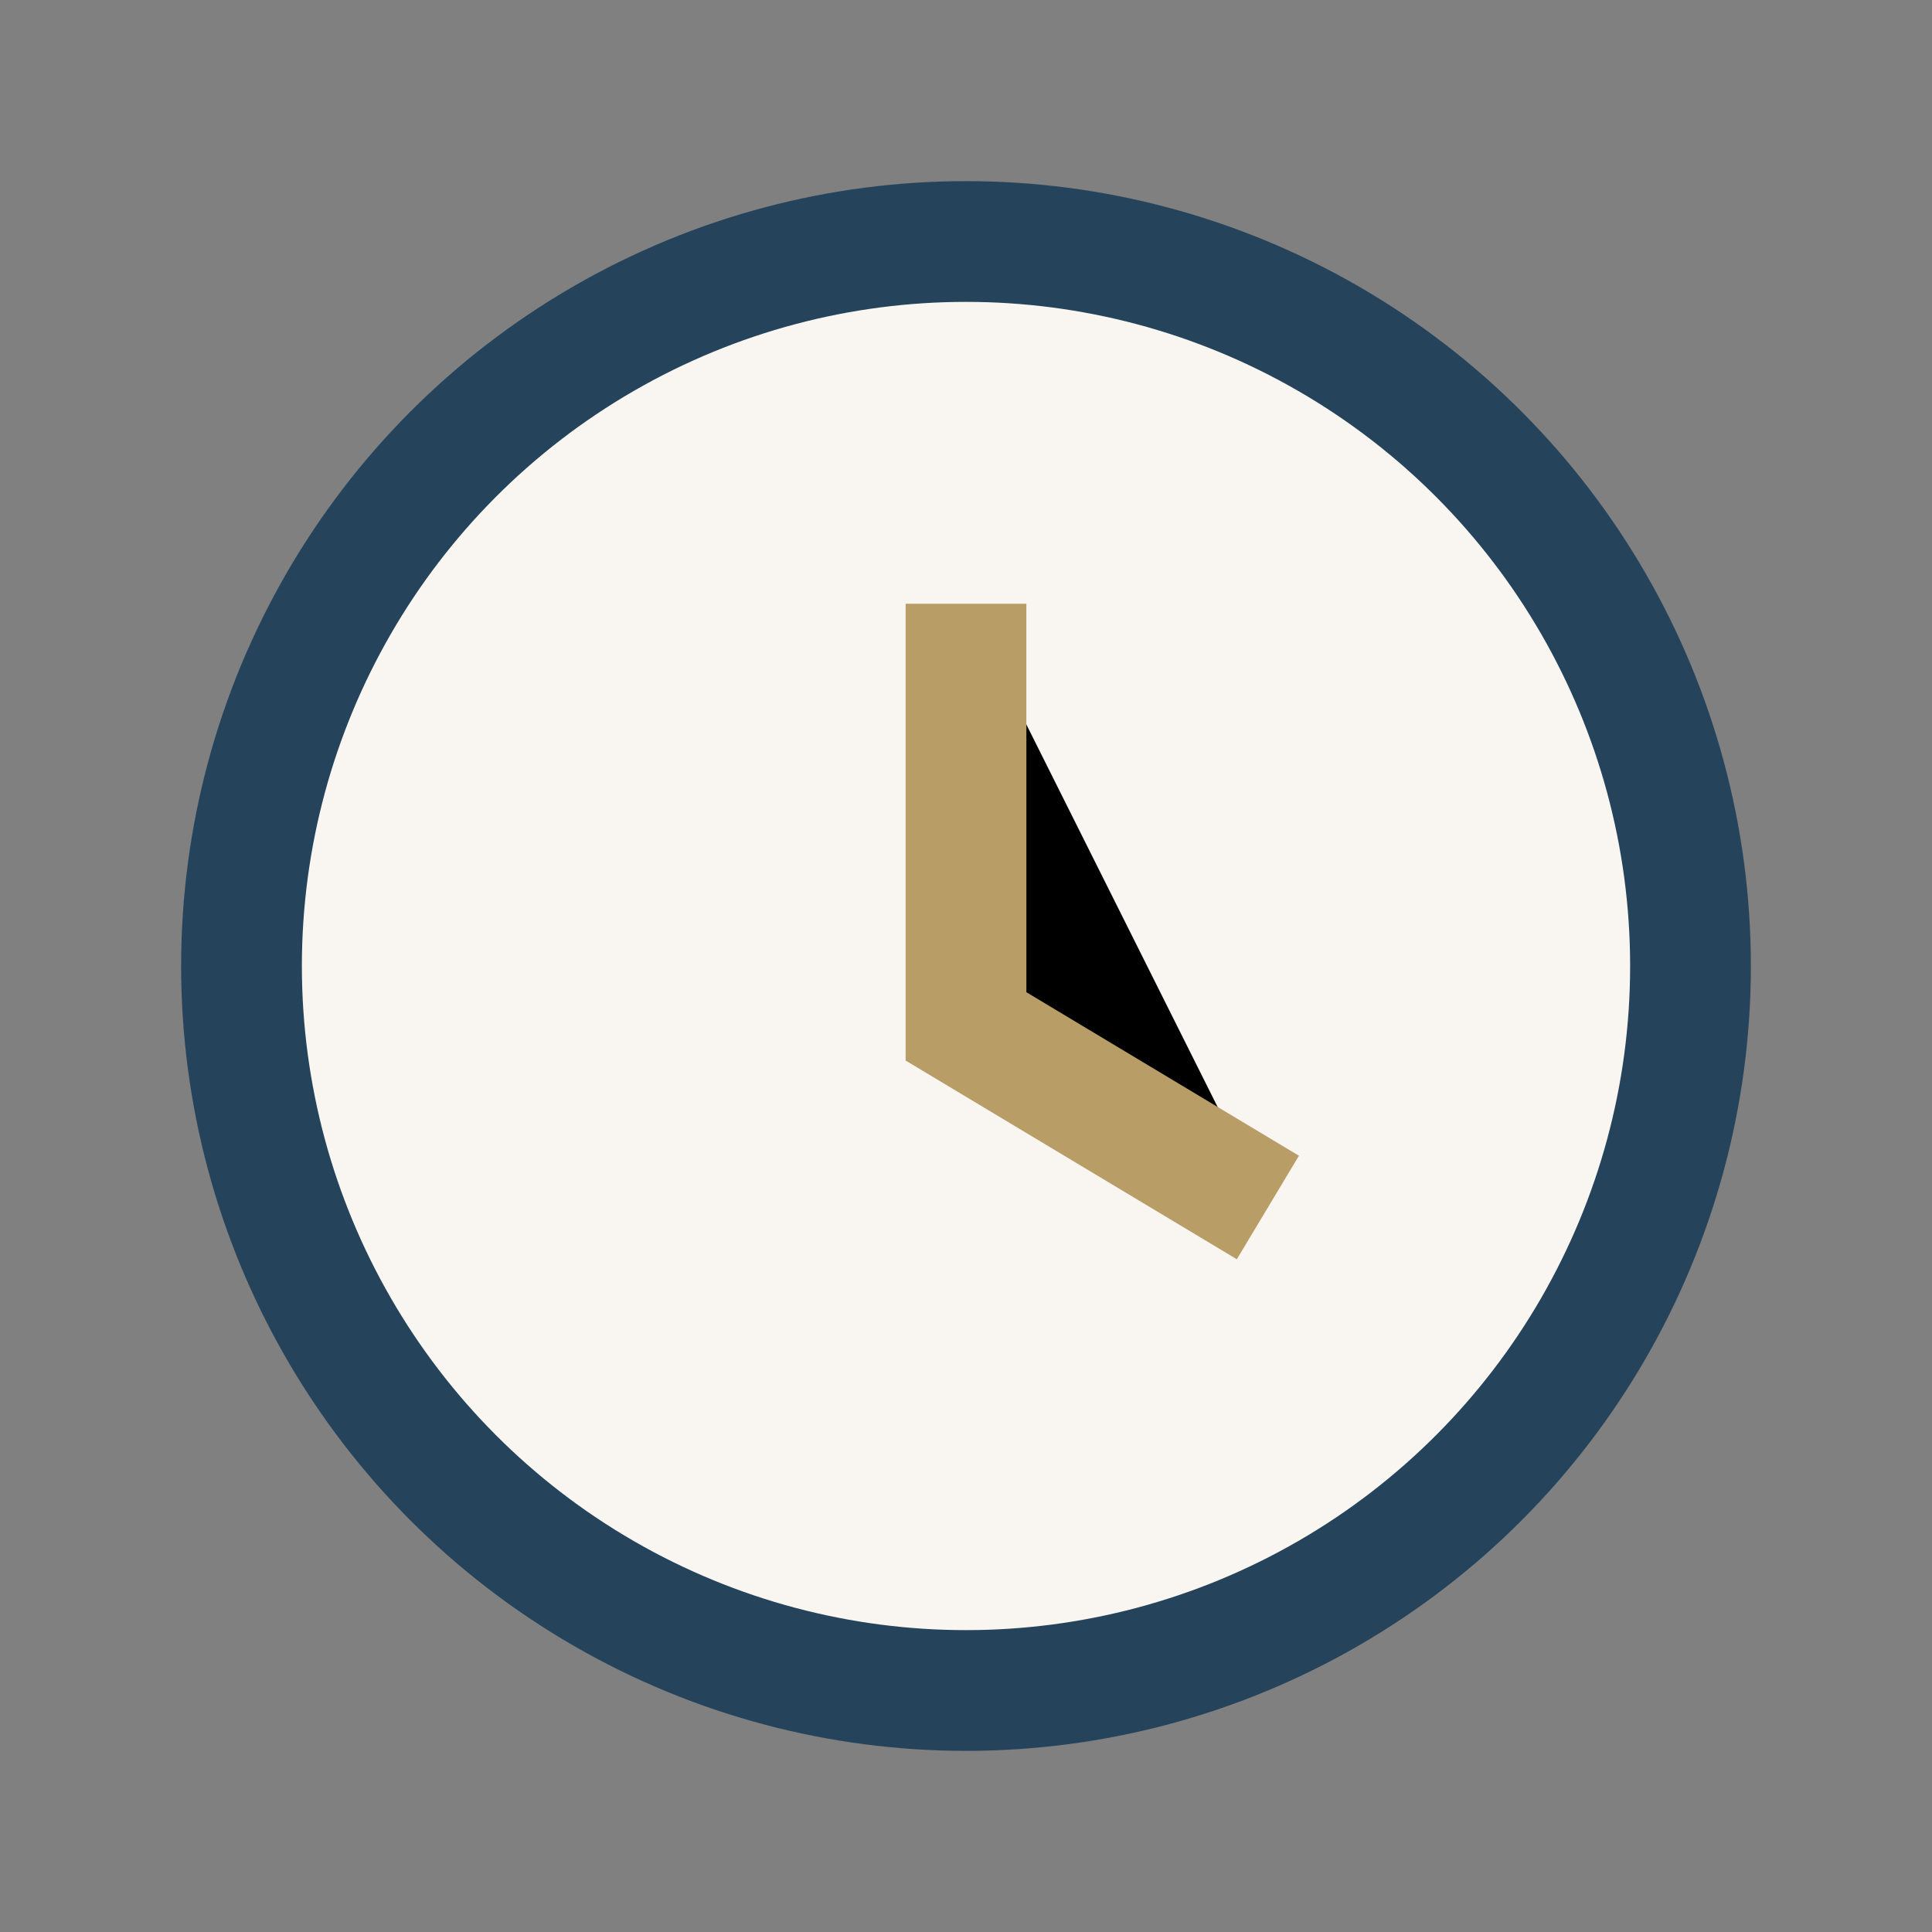 <?xml version="1.0" encoding="UTF-8"?>
<svg xmlns="http://www.w3.org/2000/svg" width="32" height="32" viewBox="0 0 32 32"><rect x="0" y="0" width="32" height="32" fill="#808080" stroke="none"/><circle cx="16" cy="16" r="12" fill="#F9F6F1" stroke="#25445C" stroke-width="2"/><path d="M16 10v7l5 3" stroke="#B89D67" stroke-width="2"/></svg>
